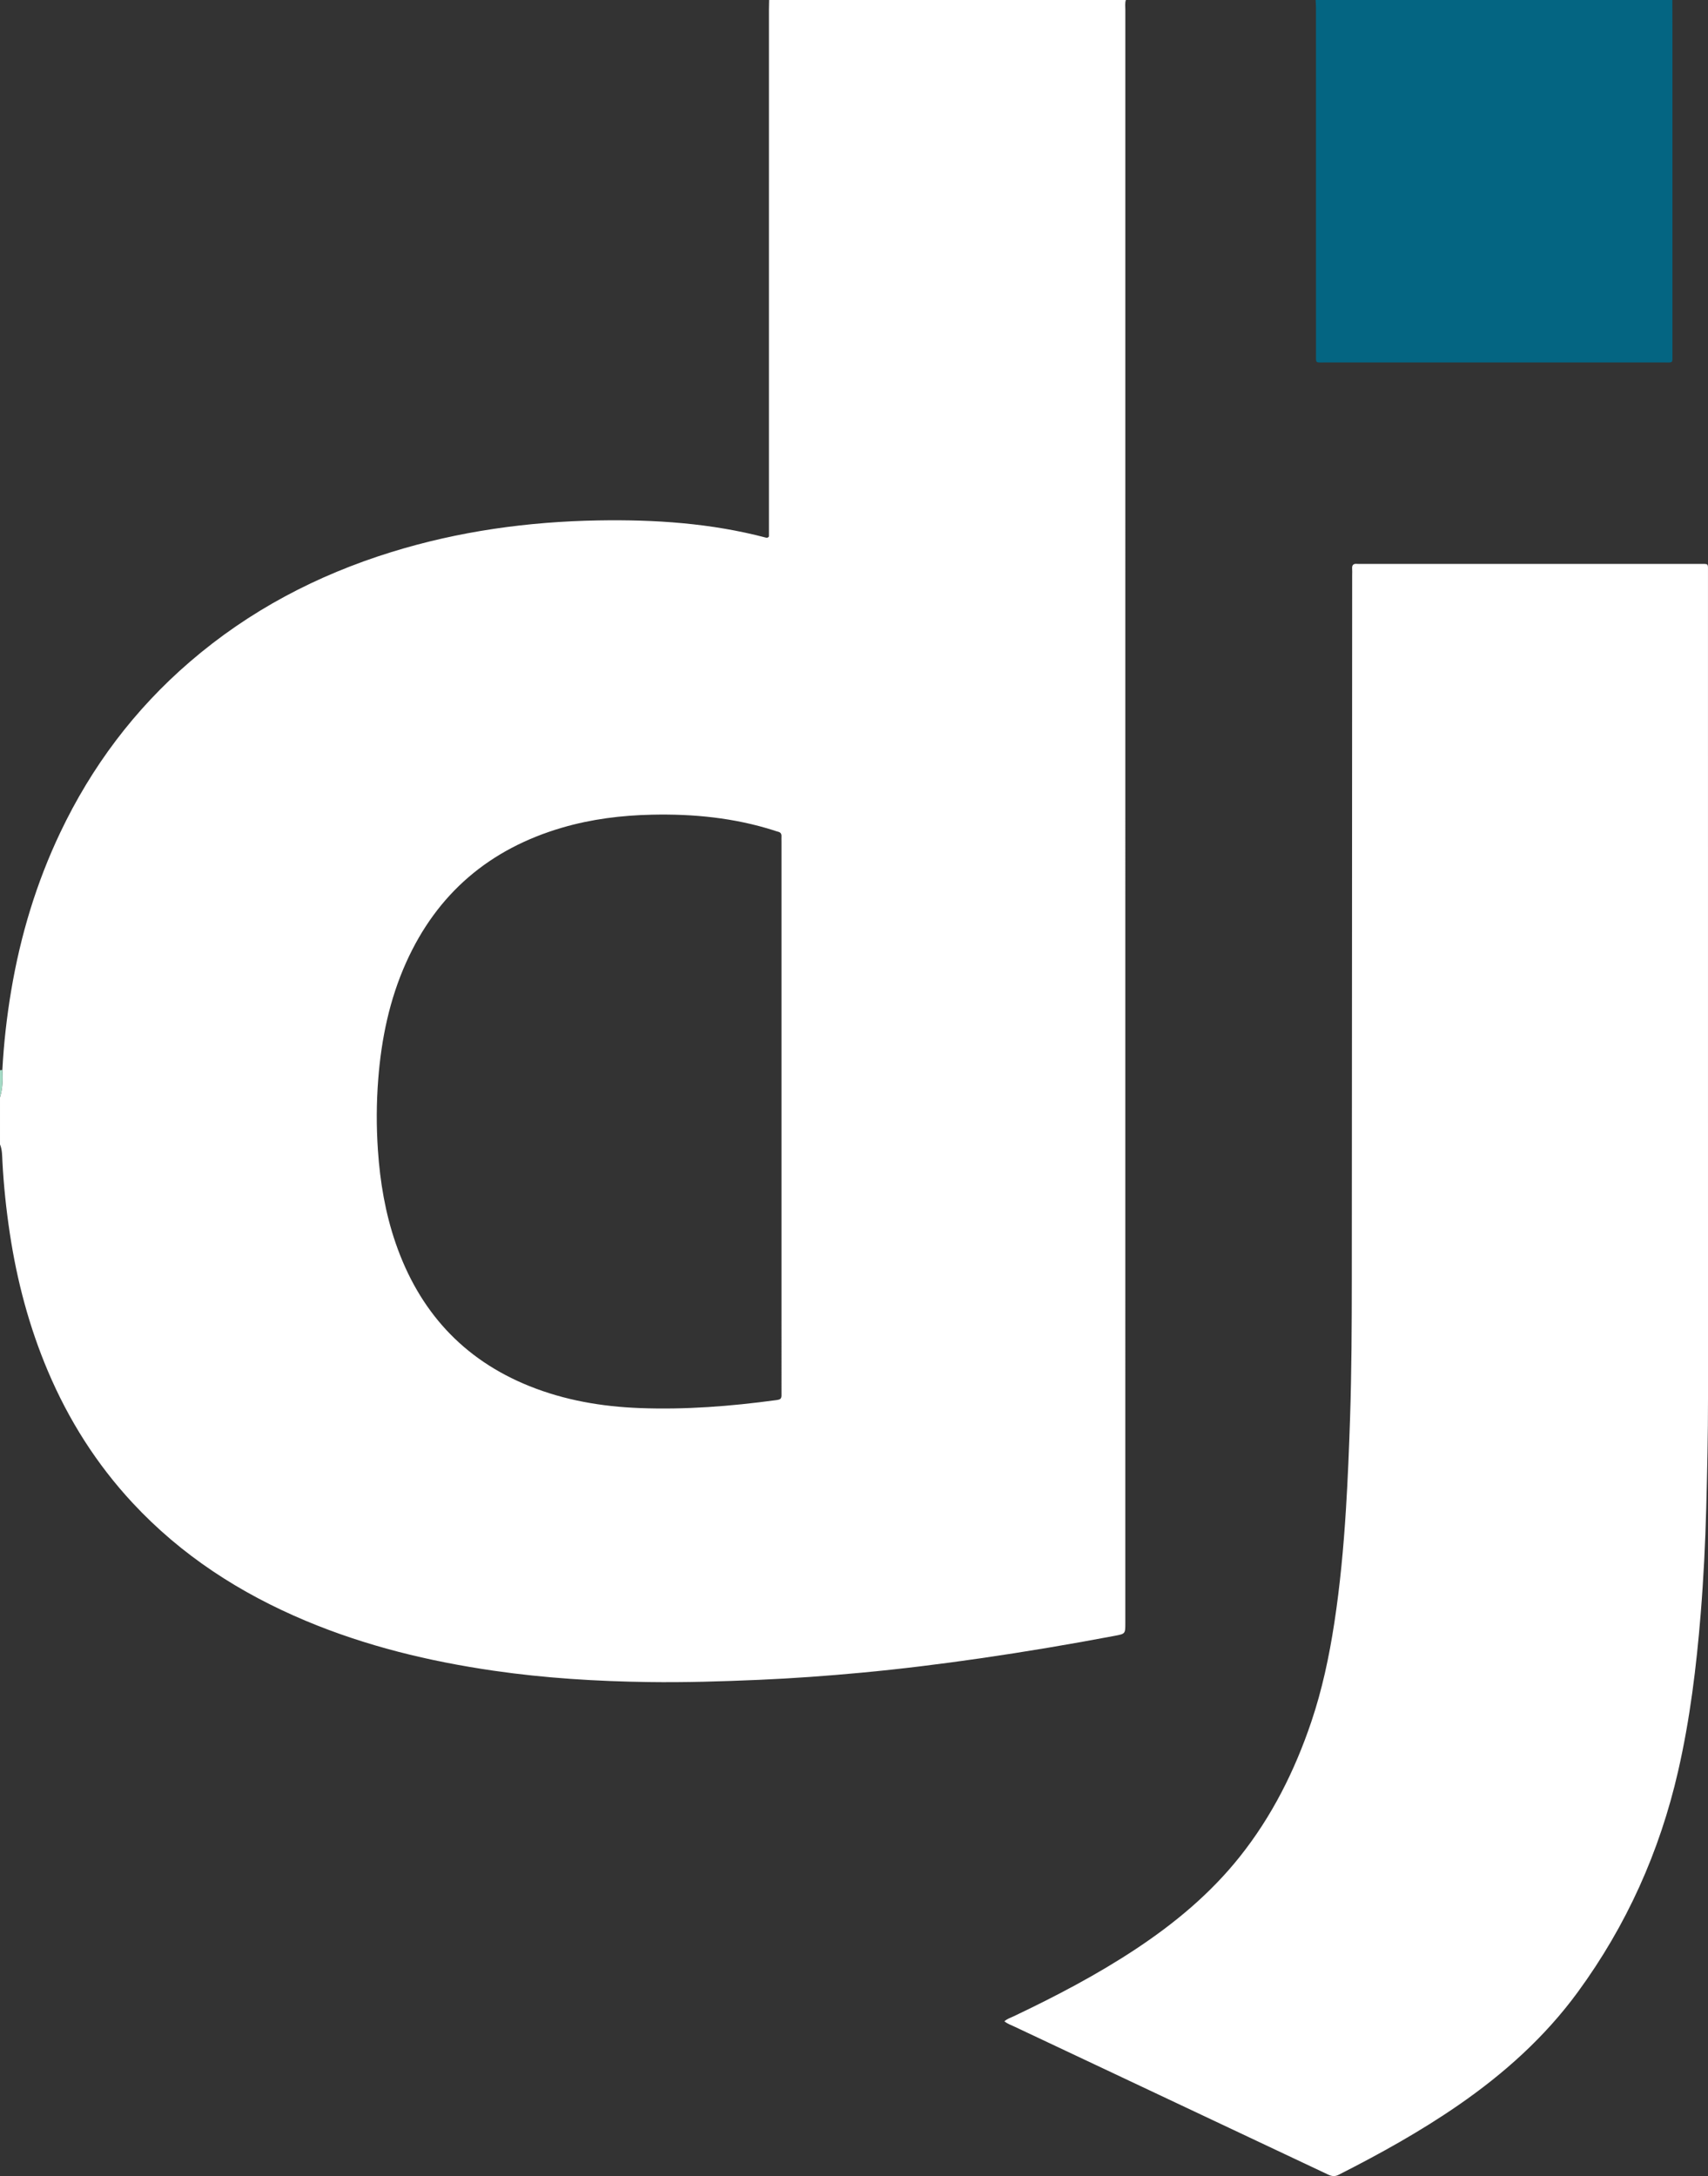 <?xml version="1.0" encoding="utf-8"?>
<!-- Generator: Adobe Illustrator 17.0.0, SVG Export Plug-In . SVG Version: 6.00 Build 0)  -->
<!DOCTYPE svg PUBLIC "-//W3C//DTD SVG 1.1//EN" "http://www.w3.org/Graphics/SVG/1.1/DTD/svg11.dtd">
<svg version="1.1" id="Layer_1" xmlns="http://www.w3.org/2000/svg" xmlns:xlink="http://www.w3.org/1999/xlink" x="0px" y="0px"
	 width="374.04px" height="476.54px" viewBox="0 0 374.04 476.54" enable-background="new 0 0 374.04 476.54" xml:space="preserve">
<rect x="0" y="0" width="374.04" height="476.54" fill="#333333" stroke="none"/>
<g>
	<path fill="#FFFFFF" d="M246.553,0c-0.225,0.714-0.11,1.448-0.11,2.172c-0.006,117.745-0.006,235.491-0.006,353.236
		c0,2.373,0.002,2.385-2.273,2.816c-9.813,1.856-19.659,3.517-29.544,4.946c-8.652,1.251-17.322,2.329-26.027,3.141
		c-7.464,0.696-14.936,1.243-22.426,1.563c-8.065,0.345-16.132,0.597-24.204,0.482c-11.356-0.163-22.679-0.856-33.925-2.492
		c-14.103-2.052-27.878-5.382-41.061-10.909c-14.388-6.032-27.244-14.327-37.923-25.81c-7.918-8.515-14.037-18.191-18.567-28.883
		c-4.102-9.682-6.77-19.762-8.337-30.147c-0.793-5.253-1.353-10.526-1.625-15.833c-0.063-1.223-0.035-2.489-0.526-3.664
		c0-3.437,0-6.875,0-10.312c0.588-1.963,0.656-3.971,0.518-5.997c0.307-5.825,0.963-11.61,1.93-17.364
		c2.021-12.023,5.504-23.591,10.741-34.609c6.864-14.443,16.274-26.971,28.403-37.417c12.973-11.172,27.802-18.963,44.109-24.015
		c14.769-4.575,29.916-6.67,45.354-6.936c12.386-0.213,24.651,0.604,36.683,3.771c0.192,0.05,0.406,0.068,0.653-0.238
		c0-0.504,0-1.124,0-1.744c0-37.909,0-75.817,0.002-113.726c0-0.676,0.025-1.353,0.038-2.029C194.472,0,220.513,0,246.553,0z
		 M171.134,244.524c0-20.05,0-40.1,0-60.15c0-0.417-0.016-0.834,0-1.25c0.022-0.556-0.222-0.875-0.77-0.992
		c-0.304-0.065-0.595-0.186-0.892-0.281c-8.679-2.759-17.597-3.637-26.66-3.442c-6.692,0.144-13.285,0.959-19.716,2.843
		c-15.864,4.645-27.352,14.383-34.153,29.518c-3.648,8.118-5.417,16.696-6.109,25.522c-0.408,5.197-0.427,10.397-0.072,15.605
		c0.472,6.938,1.611,13.746,3.879,20.328c5.098,14.8,14.667,25.446,29.313,31.326c7.722,3.1,15.804,4.478,24.065,4.802
		c10.014,0.393,19.973-0.385,29.895-1.73c1.022-0.138,1.262-0.245,1.223-1.325c-0.013-0.364-0.002-0.729-0.002-1.094
		C171.134,284.311,171.134,264.417,171.134,244.524z"/>
	<path fill="#046582" d="M366.236,0c0.006,2.343,0.017,4.686,0.017,7.029c0.001,23.484,0.002,46.967-0.002,70.451
		c0,2.167,0.218,1.899-1.926,1.899c-24.733,0.006-49.467,0.005-74.2,0.001c-2.141,0-1.931,0.25-1.931-1.906
		c-0.004-25.202-0.002-50.404-0.006-75.606c0-0.623-0.048-1.245-0.073-1.868C314.155,0,340.196,0,366.236,0z"/>
	<path fill="#A4DAC5" d="M0,234.366c0.173-0.02,0.346-0.04,0.518-0.059c0.137,2.026,0.07,4.034-0.518,5.997
		C0,238.324,0,236.345,0,234.366z"/>
	<path fill="#FFFFFF" d="M219.958,442.653c0.62-0.572,1.381-0.791,2.075-1.121c9.174-4.365,18.164-9.064,26.65-14.676
		c8.563-5.662,16.384-12.167,22.811-20.235c7.055-8.858,12.041-18.824,15.655-29.505c2.391-7.066,3.93-14.338,5.058-21.704
		c1.262-8.238,2.024-16.523,2.543-24.838c0.421-6.757,0.695-13.517,0.914-20.282c0.323-9.996,0.365-19.995,0.373-29.993
		c0.042-51.455,0.056-102.909,0.08-154.364c0-0.469,0.033-0.94-0.006-1.406c-0.069-0.84,0.328-1.125,1.112-1.042
		c0.257,0.027,0.52,0.004,0.781,0.004c24.738,0,49.476-0.001,74.215,0.002c2.015,0,1.818-0.195,1.818,1.864
		c0,60.257-0.009,120.514,0.005,180.771c0.002,8.021-0.171,16.04-0.385,24.056c-0.207,7.754-0.59,15.504-1.217,23.237
		c-0.938,11.574-2.342,23.082-4.936,34.422c-4.033,17.638-11.3,33.811-21.984,48.414c-7.212,9.856-16.188,17.884-26.204,24.795
		c-8.331,5.748-17.156,10.643-26.172,15.213c-0.862,0.437-1.529,0.312-2.33-0.067c-15.055-7.116-30.12-14.213-45.183-21.314
		c-7.814-3.683-15.629-7.363-23.44-11.053C221.443,443.478,220.646,443.212,219.958,442.653z"/>
</g>
</svg>
